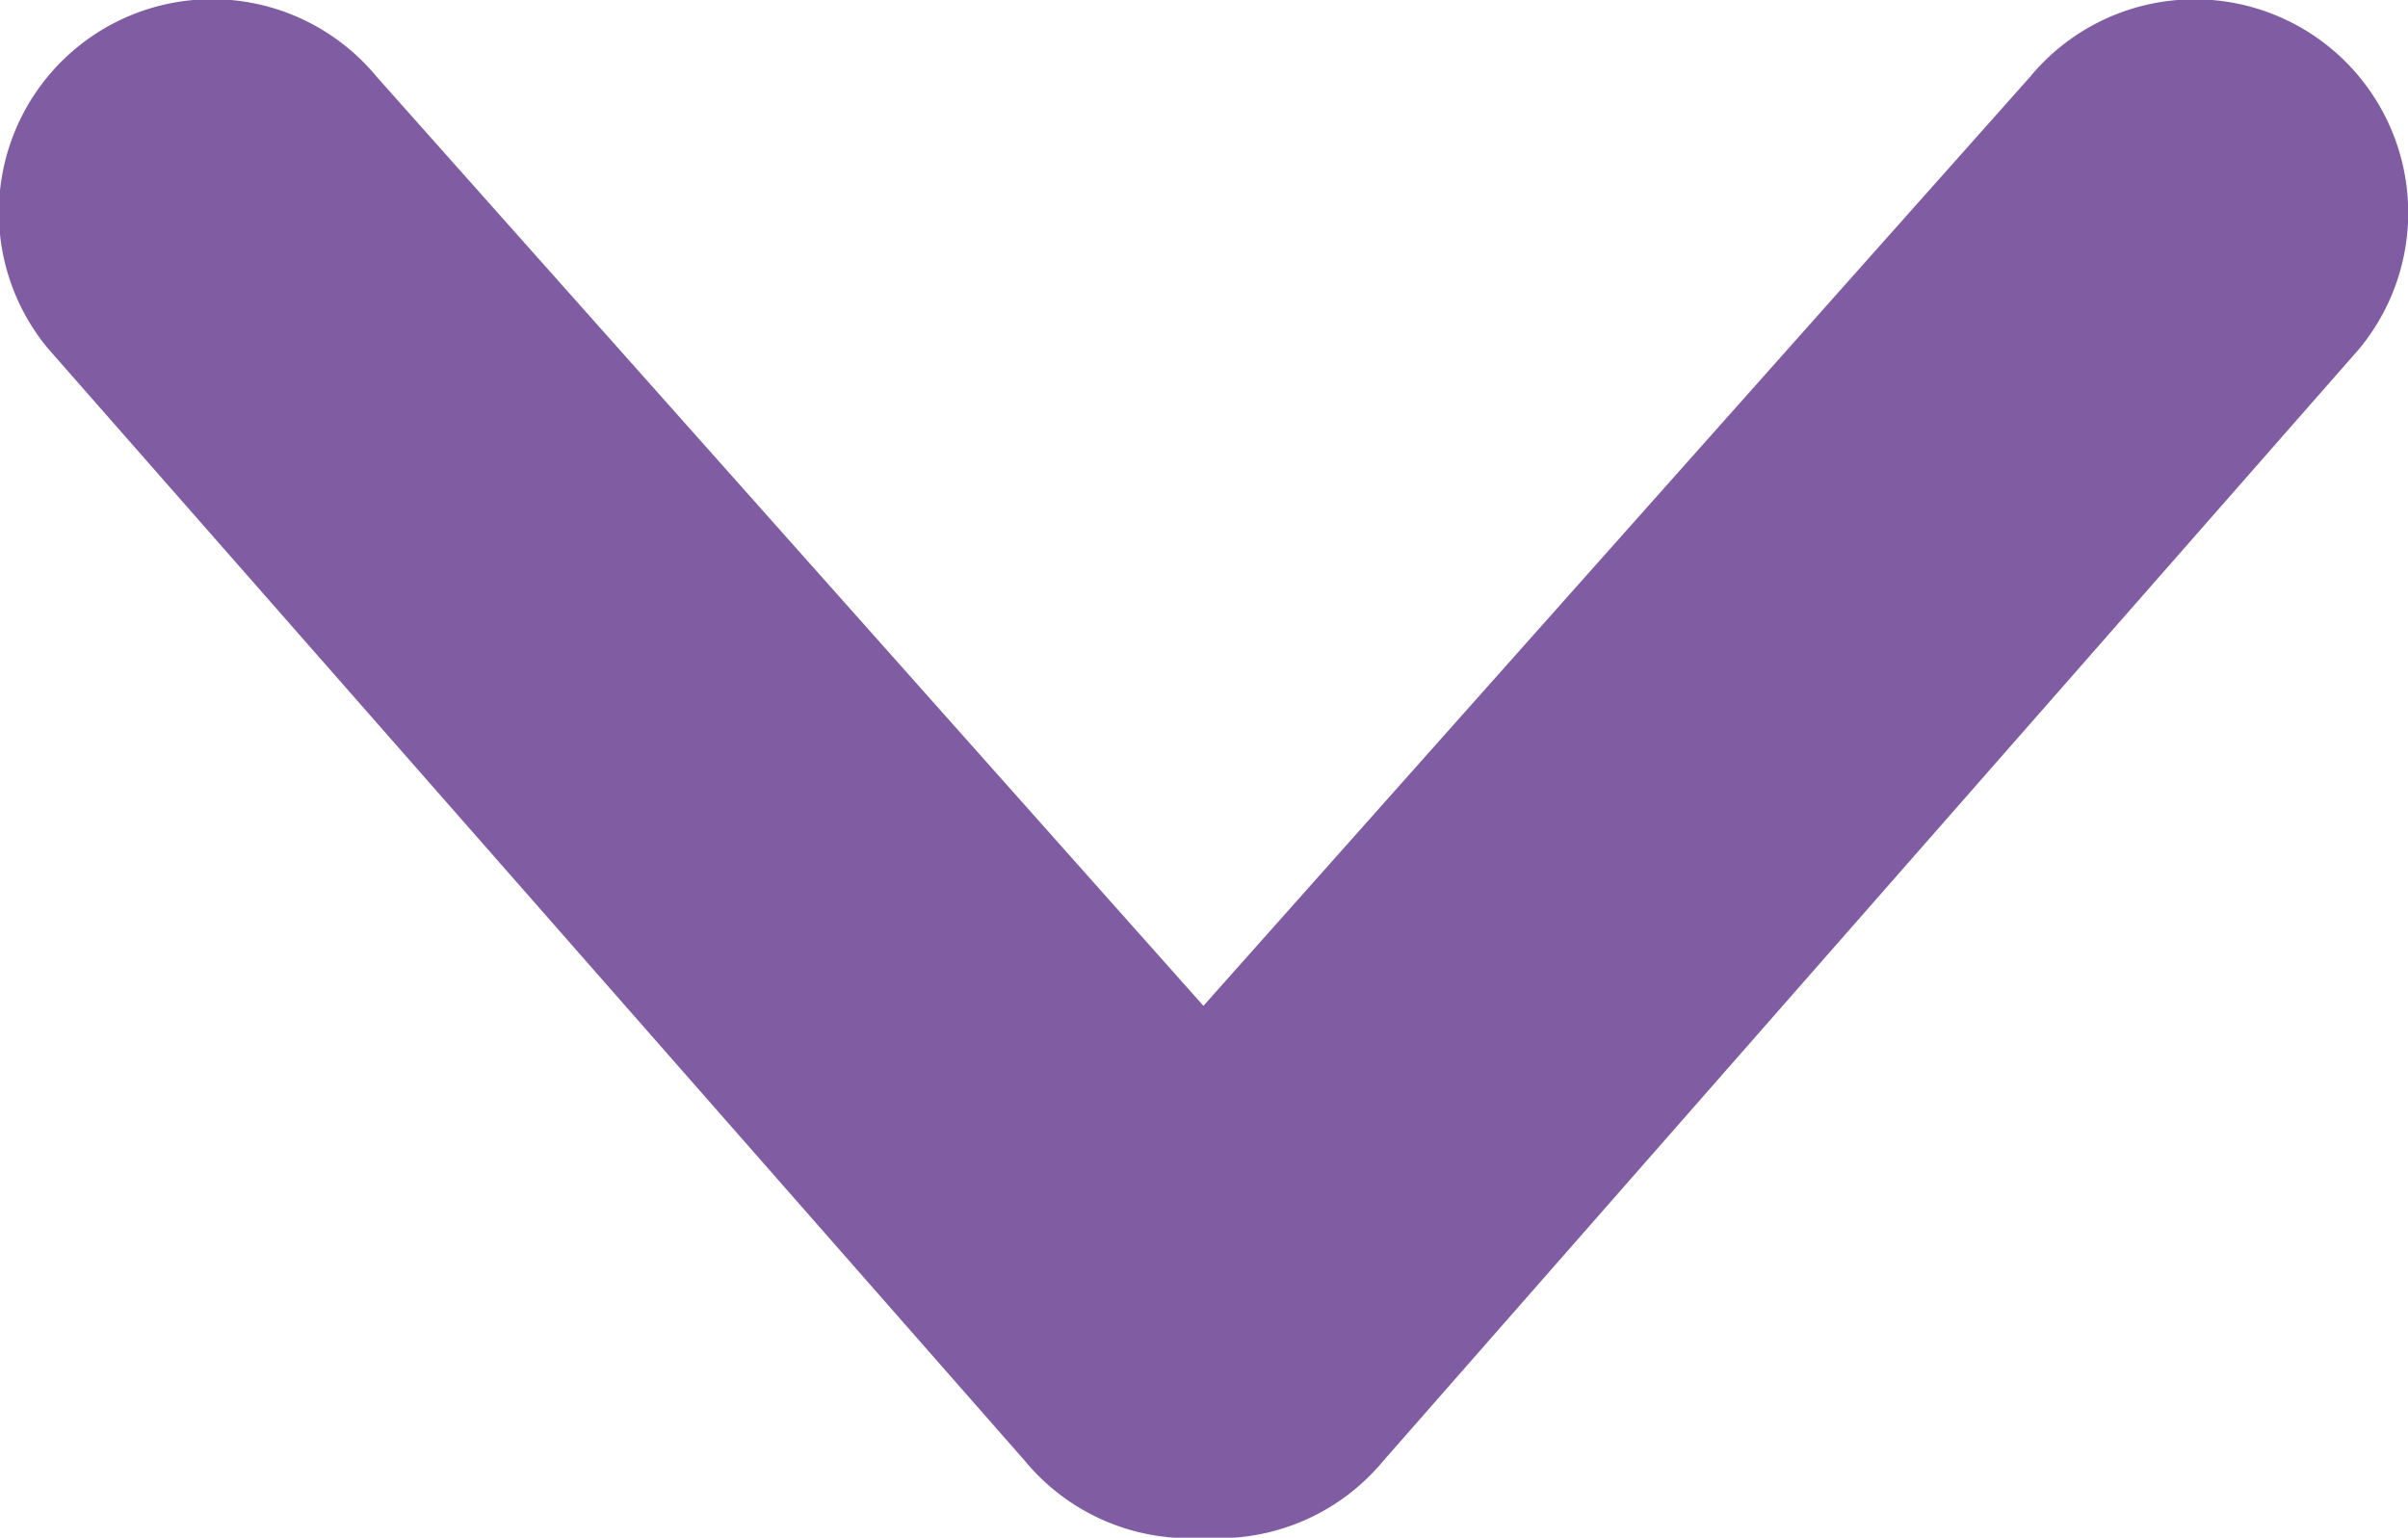 <svg xmlns="http://www.w3.org/2000/svg" width="12.526" height="8" viewBox="0 0 12.526 8">
  <path d="M1.966,7.6l4.3-4.833,4.3,4.833a1.109,1.109,0,0,0,1.713-1.41L7.195.4A1.108,1.108,0,0,0,6.263,0a1.11,1.11,0,0,0-.933.4L.253,6.186A1.109,1.109,0,0,0,1.966,7.6" transform="translate(12.526 8) rotate(180)" fill="#805da3"/>
</svg>

